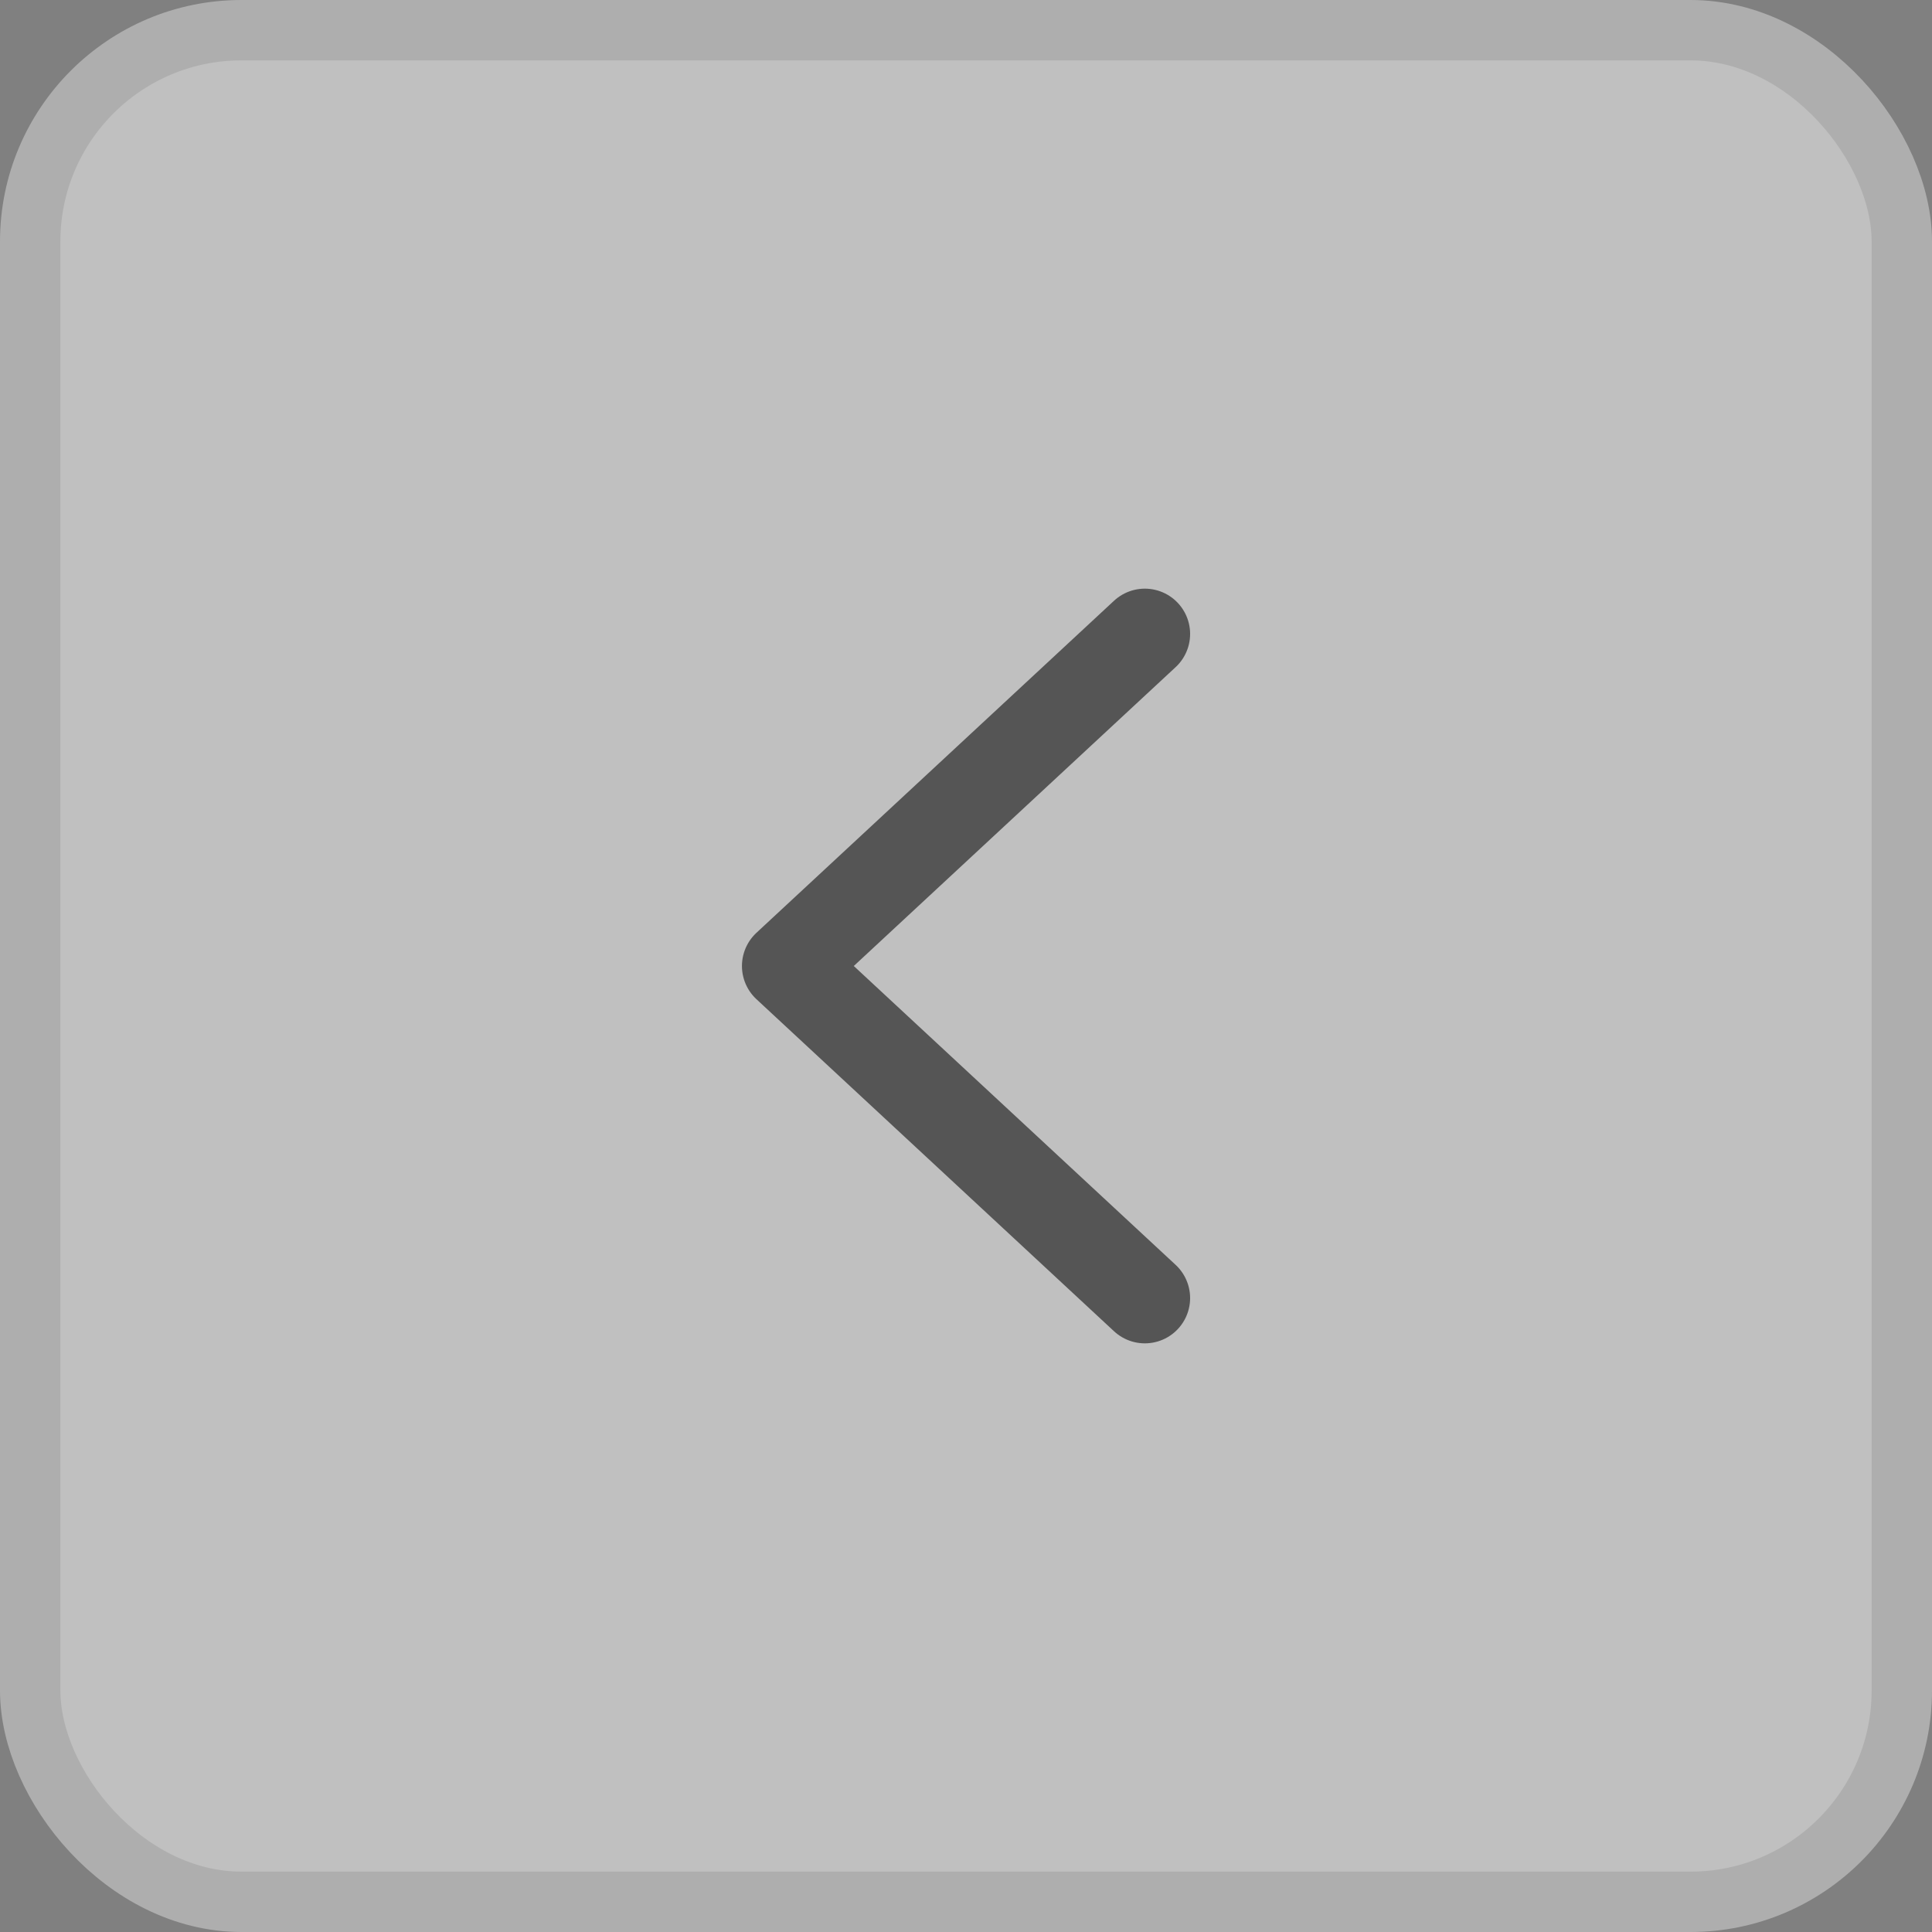 <svg width="32" height="32" viewBox="0 0 32 32" fill="none" xmlns="http://www.w3.org/2000/svg">
<rect x="0" y="0" width="32" height="32" fill="#808080" stroke="none"/>
<g opacity="0.5">
<rect x="0.5" y="0.5" width="31" height="31" rx="3.5" fill="white"/>
<rect x="0.5" y="0.5" width="31" height="31" rx="3.5" stroke="#DCDCDC"/>
<path d="M18.962 10.5L13.039 16L18.962 21.5" stroke="#292929" stroke-width="1.5" stroke-linecap="round" stroke-linejoin="round"/>
</g>
</svg>
